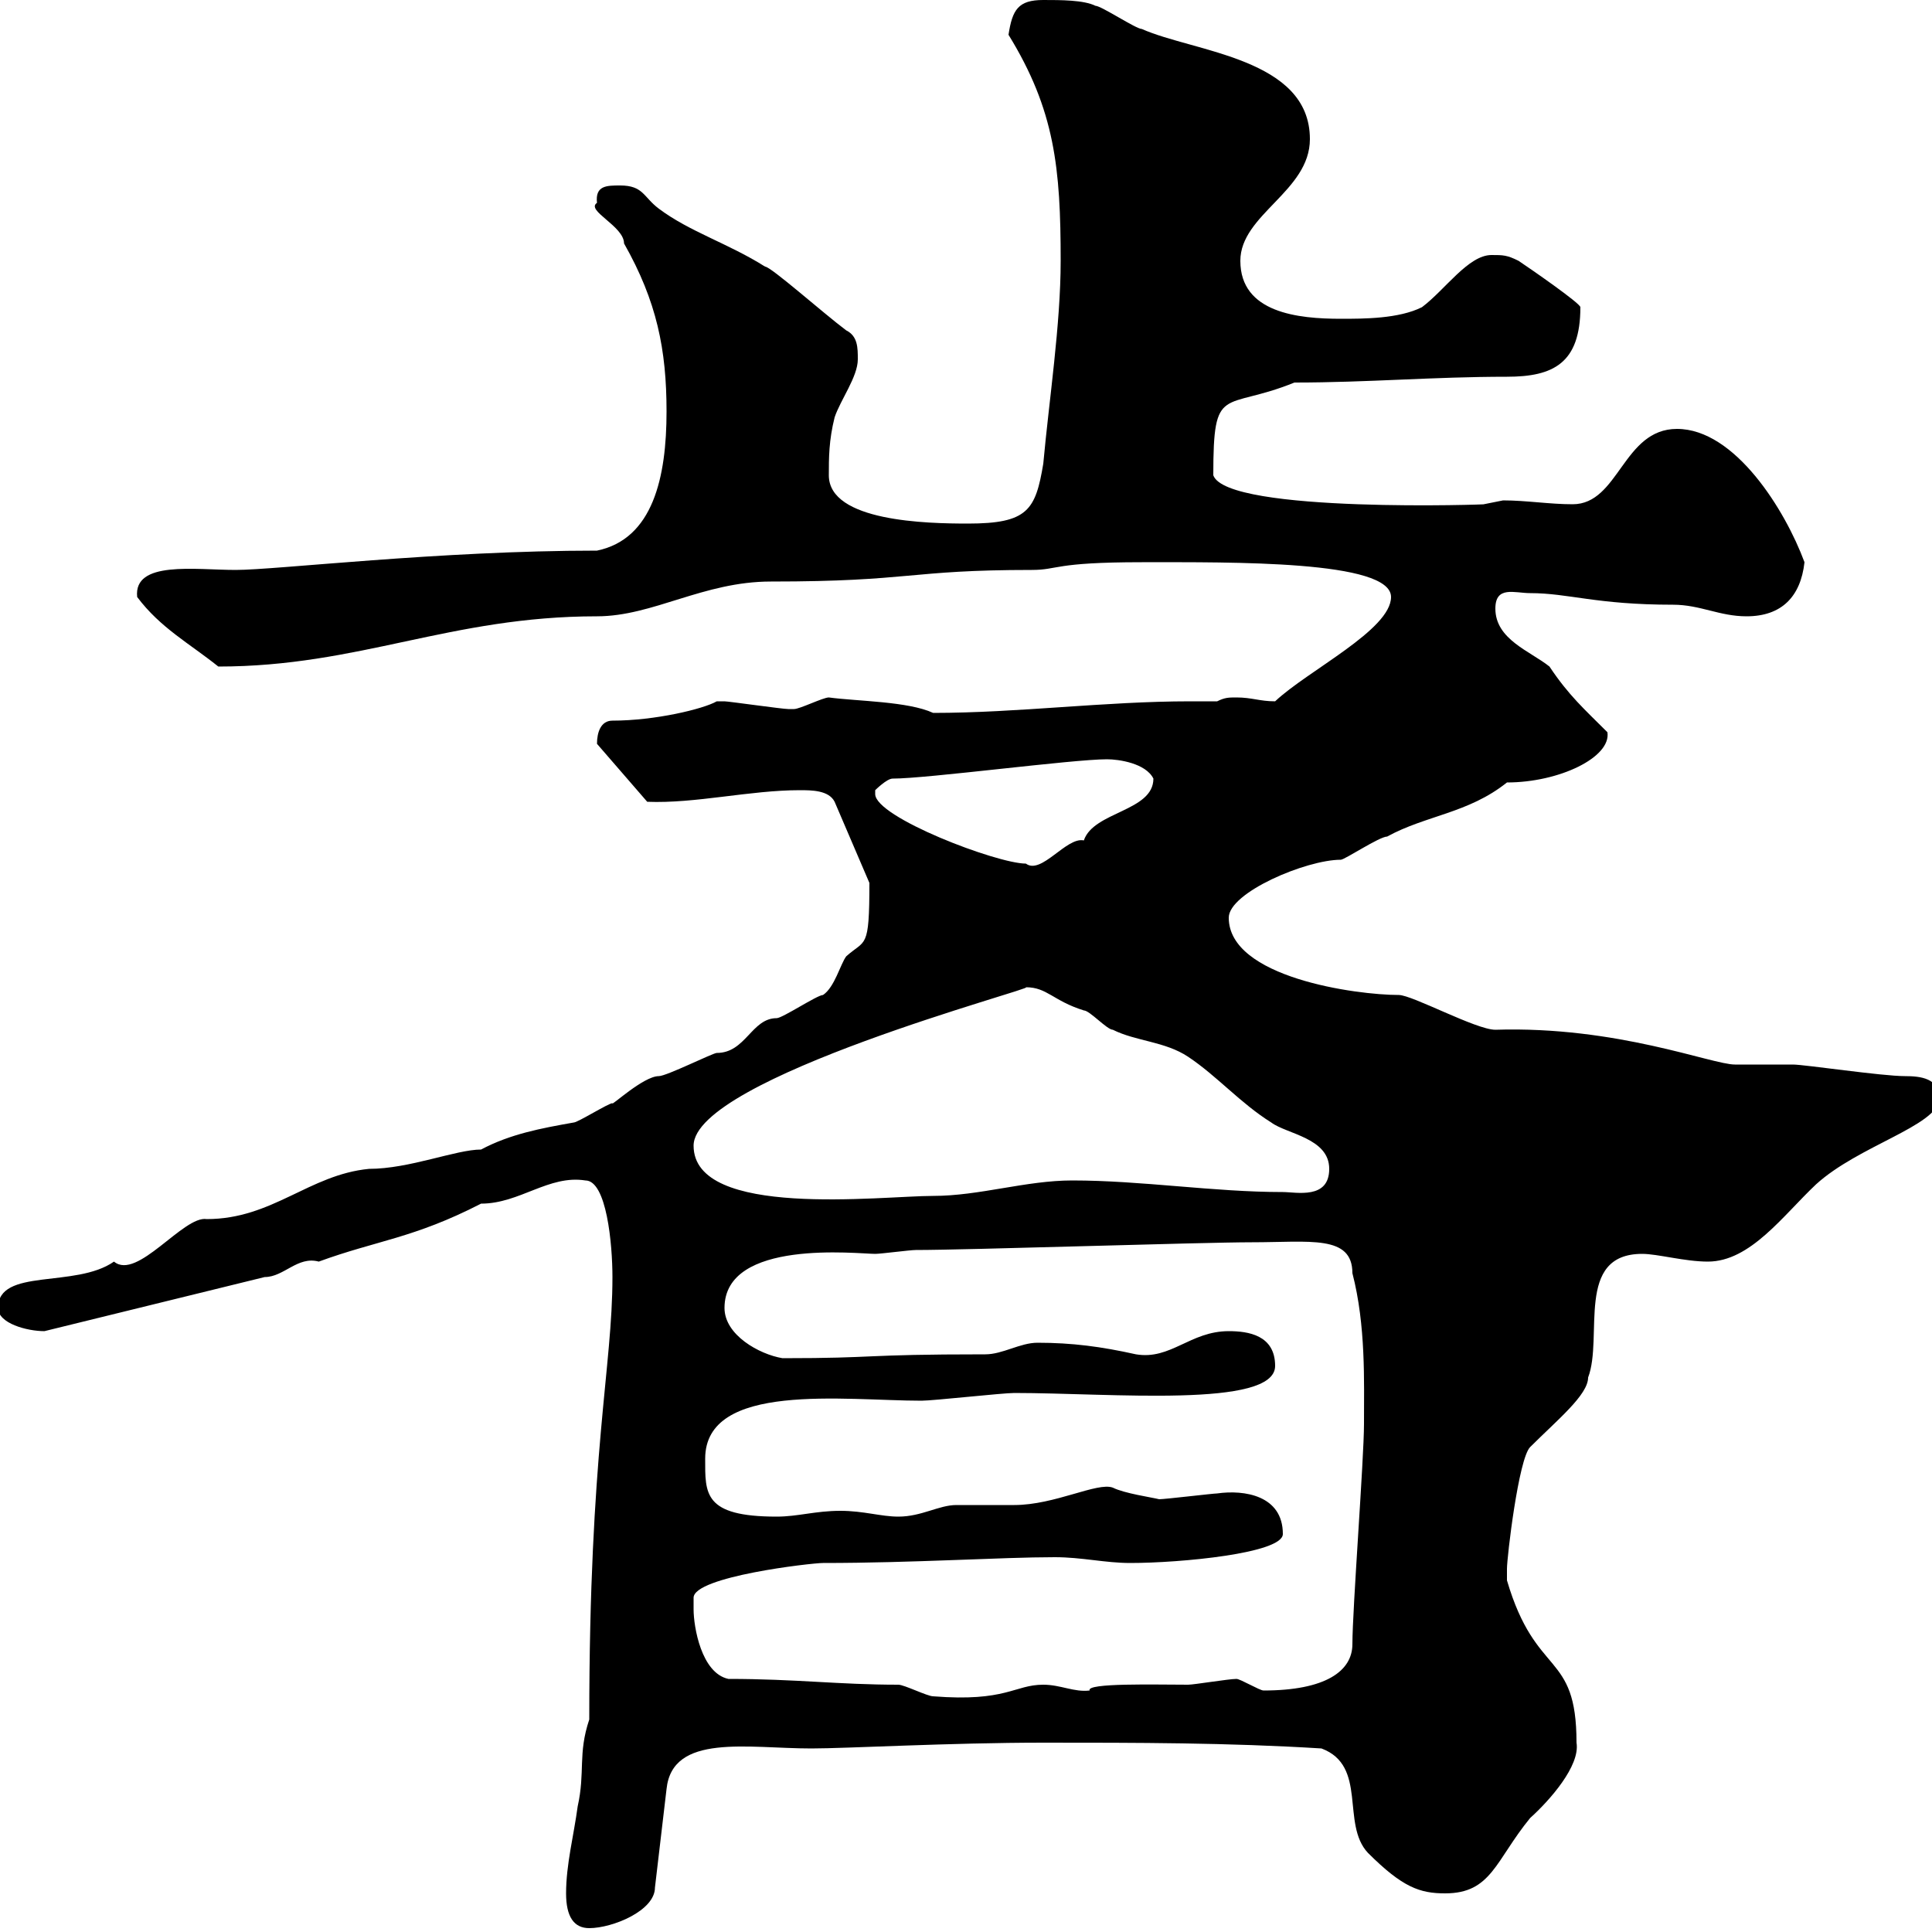 <svg xmlns="http://www.w3.org/2000/svg" xmlns:xlink="http://www.w3.org/1999/xlink" width="300" height="300"><path d="M87.90 294C87.90 297.60 89.10 299.40 91.50 299.40C95.10 299.40 101.70 296.70 101.70 293.10L103.50 277.80C104.40 269.10 116.10 271.50 126 271.50C131.40 271.50 147.60 270.60 162 270.60C176.40 270.60 190.80 270.60 205.20 271.50C212.40 274.20 208.20 283.20 212.40 287.70C217.80 293.10 220.50 294 224.40 294C231.60 294 232.20 288.90 237.60 282.30C240.60 279.60 245.40 274.20 244.80 270.60C244.80 256.20 238.50 260.70 234 245.40C234 245.40 234 244.50 234 243.60C234 241.80 235.80 226.50 237.60 224.70C241.80 220.50 246.60 216.60 246.60 213.90C249 207.60 244.50 194.70 255 194.70C257.40 194.70 261.60 195.90 265.20 195.90C271.80 195.90 276.90 188.70 282 183.90C288.60 177.90 300.60 174.90 301.20 170.70C301.20 167.40 298.20 167.10 295.80 167.10C292.20 167.10 280.20 165.30 278.40 165.30C277.80 165.30 270.60 165.30 269.40 165.30C265.80 165.30 251.10 159.30 232.20 159.90C229.20 159.90 219.30 154.50 217.20 154.50C210.60 154.50 190.80 151.80 190.80 142.50C190.80 138.60 202.80 133.50 208.20 133.50C208.80 133.50 214.20 129.90 215.40 129.90C221.40 126.60 228 126.30 234 121.50C242.10 121.50 250.20 117.60 249.60 113.70C246 110.10 243.60 108 240.60 103.50C237.60 101.10 232.20 99.30 232.20 94.50C232.20 90.90 235.20 92.10 237.60 92.10C243.60 92.10 247.80 93.90 259.80 93.90C264 93.90 267 95.70 271.20 95.70C276.60 95.70 279.60 92.70 280.20 87.30C277.20 79.20 269.40 66.60 260.40 66.60C252 66.60 251.40 78.30 244.20 78.30C240.60 78.30 237 77.70 233.40 77.70C233.40 77.70 230.40 78.30 230.40 78.30C232.20 78.30 190.50 79.80 188.40 73.80C188.40 59.40 189.90 63.90 201 59.40C212.40 59.40 222.60 58.50 234 58.50C241.20 58.50 245.40 56.40 245.40 47.70C245.40 47.10 237.60 41.70 235.80 40.50C234 39.60 233.40 39.60 231.60 39.60C228 39.60 224.40 45 220.80 47.70C217.20 49.50 211.80 49.50 208.20 49.50C201.60 49.50 192.60 48.60 192.60 40.50C192.60 33.30 203.40 29.70 203.40 21.60C203.40 9 185.40 8.10 177.30 4.50C176.40 4.50 171 0.90 170.10 0.90C168.30 0 164.70 0 162 0C158.10 0 157.20 1.50 156.60 5.40C163.80 17.10 164.70 26.10 164.70 40.50C164.70 50.40 162.90 62.10 162 72C160.80 79.20 159.60 81.30 150.30 81.30C144 81.30 128.70 81 128.70 73.80C128.70 71.10 128.70 68.40 129.60 64.80C130.50 62.10 133.20 58.50 133.20 55.80C133.20 54 133.20 52.20 131.40 51.30C127.80 48.60 119.70 41.40 118.80 41.40C113.10 37.80 107.10 36 102.30 32.40C99.90 30.60 99.90 28.80 96.30 28.80C94.20 28.80 92.40 28.80 92.70 31.50C90.90 32.70 96.90 35.10 96.90 37.80C102 46.80 103.50 54.30 103.50 63.90C103.50 74.10 101.40 83.70 92.70 85.50C68.10 85.50 42.90 88.50 36.60 88.50C30.30 88.50 20.70 87 21.30 92.70C24.90 97.50 29.40 99.90 33.90 103.50C55.80 103.50 69.90 95.70 92.70 95.70C101.40 95.70 109.20 90.30 119.70 90.30C141.60 90.30 141 88.50 160.20 88.50C164.40 88.50 163.50 87.30 177.30 87.30C191.40 87.30 216 87 216 92.70C216 97.80 203.10 104.10 198 108.90C195.60 108.90 194.40 108.30 192 108.30C190.80 108.30 190.20 108.30 189 108.90C187.80 108.90 186.30 108.90 184.80 108.90C171.60 108.90 158.10 110.70 144.90 110.70C141 108.90 133.20 108.90 128.70 108.30C127.80 108.30 124.20 110.10 123.30 110.10C122.40 110.10 122.40 110.10 122.40 110.10C121.50 110.10 113.10 108.90 112.50 108.90C112.50 108.90 112.50 108.90 111.30 108.90C109.20 110.10 101.70 111.90 95.10 111.90C93.30 111.90 92.70 113.70 92.70 115.50L100.50 124.50C108 124.80 116.40 122.70 124.20 122.70C126 122.70 128.70 122.70 129.60 124.50L135 137.10C135 147.60 134.40 145.80 131.40 148.50C130.50 149.70 129.60 153.30 127.80 154.50C126.90 154.50 121.50 158.10 120.60 158.10C116.70 158.10 115.80 163.50 111.30 163.50C110.70 163.50 103.50 167.10 102.30 167.10C99.90 167.10 94.80 171.90 95.10 171.30C94.50 171.30 89.70 174.30 89.10 174.30C84 175.20 79.20 176.10 74.70 178.50C70.80 178.50 63.60 181.50 57.30 181.50C48 182.40 42.30 189.30 32.10 189.30C28.50 188.70 21.30 198.90 17.70 195.90C11.70 200.10-0.30 196.80-0.30 203.10C-0.30 205.50 4.20 206.70 6.90 206.70L41.10 198.30C44.10 198.30 46.20 195 49.50 195.90C58.50 192.60 64.20 192.30 74.70 186.90C80.70 186.90 85.20 182.40 90.90 183.30C94.20 183.30 95.10 193.20 95.10 198.30C95.10 212.40 91.50 225.30 91.50 267C89.70 272.40 90.90 275.10 89.70 280.50C89.10 285 87.90 289.50 87.90 294ZM107.70 249.90C107.70 249 107.70 248.70 107.70 248.10C107.70 244.80 126 242.70 127.80 242.70C141.90 242.70 155.40 241.80 163.80 241.80C168 241.80 171.60 242.70 175.50 242.70C183.30 242.70 199.20 241.20 199.20 238.20C199.20 232.20 193.20 231.30 189 231.90C188.40 231.90 180.90 232.80 180 232.80C178.80 232.50 174.60 231.90 172.80 231C170.40 230.10 163.80 233.70 157.50 233.70C156.60 233.70 149.40 233.70 148.50 233.70C145.80 233.70 143.10 235.50 139.50 235.50C136.80 235.50 134.10 234.60 130.50 234.60C126.60 234.60 123.90 235.50 120.60 235.50C109.20 235.50 109.50 231.90 109.50 226.50C109.50 214.50 131.10 217.50 143.10 217.50C144.90 217.50 155.70 216.30 157.50 216.30C172.50 216.30 198 218.70 198 212.10C198 207.30 193.80 206.70 190.80 206.70C184.80 206.70 181.80 211.20 176.40 210.30C171 209.10 166.50 208.50 161.10 208.50C158.40 208.50 155.70 210.30 153 210.30C133.20 210.30 136.80 210.90 121.50 210.90C117.90 210.30 112.50 207.30 112.50 203.10C112.50 192.30 133.20 194.70 135.90 194.70C136.80 194.70 141.30 194.10 142.20 194.10C150.30 194.10 186.60 192.90 194.40 192.90C203.40 192.90 210 191.70 210 197.70C212.10 205.80 211.80 214.50 211.80 221.10C211.80 226.50 210 249.90 210 255.30C210 259.50 205.80 262.50 196.20 262.50C195.60 262.50 192.60 260.70 192 260.70C190.80 260.70 185.40 261.60 184.50 261.60C179.40 261.60 168.60 261.30 169.20 262.50C166.80 262.80 164.70 261.60 162 261.60C157.50 261.60 156.30 264.30 144.90 263.40C144 263.40 140.40 261.60 139.50 261.60C130.20 261.60 123.60 260.70 113.10 260.70C108.90 259.80 107.70 252.60 107.70 249.90ZM107.70 177.90C107.70 167.40 161.40 153.30 159.30 153.30C162.60 153.30 163.50 155.40 168.30 156.90C169.20 156.90 171.90 159.90 172.80 159.90C176.40 161.70 180.90 161.70 184.50 164.10C189 167.10 192.60 171.30 197.40 174.30C199.80 176.10 206.40 176.70 206.40 181.50C206.40 186.30 201.30 185.10 199.20 185.10C188.40 185.10 177.30 183.30 166.50 183.30C159.30 183.30 152.10 185.70 144.90 185.70C136.80 185.70 107.70 189.30 107.70 177.90ZM135.90 123.30C135.90 123.30 135.90 122.70 135.90 122.70C135.90 122.70 137.70 120.90 138.60 120.90C144 120.90 166.50 117.90 171.90 117.90C173.70 117.90 177.90 118.50 179.10 120.90C179.10 126 169.80 126 168.30 130.50C165.60 129.90 161.70 135.90 159.30 134.10C154.80 134.10 135.90 126.90 135.90 123.30Z"/></svg>